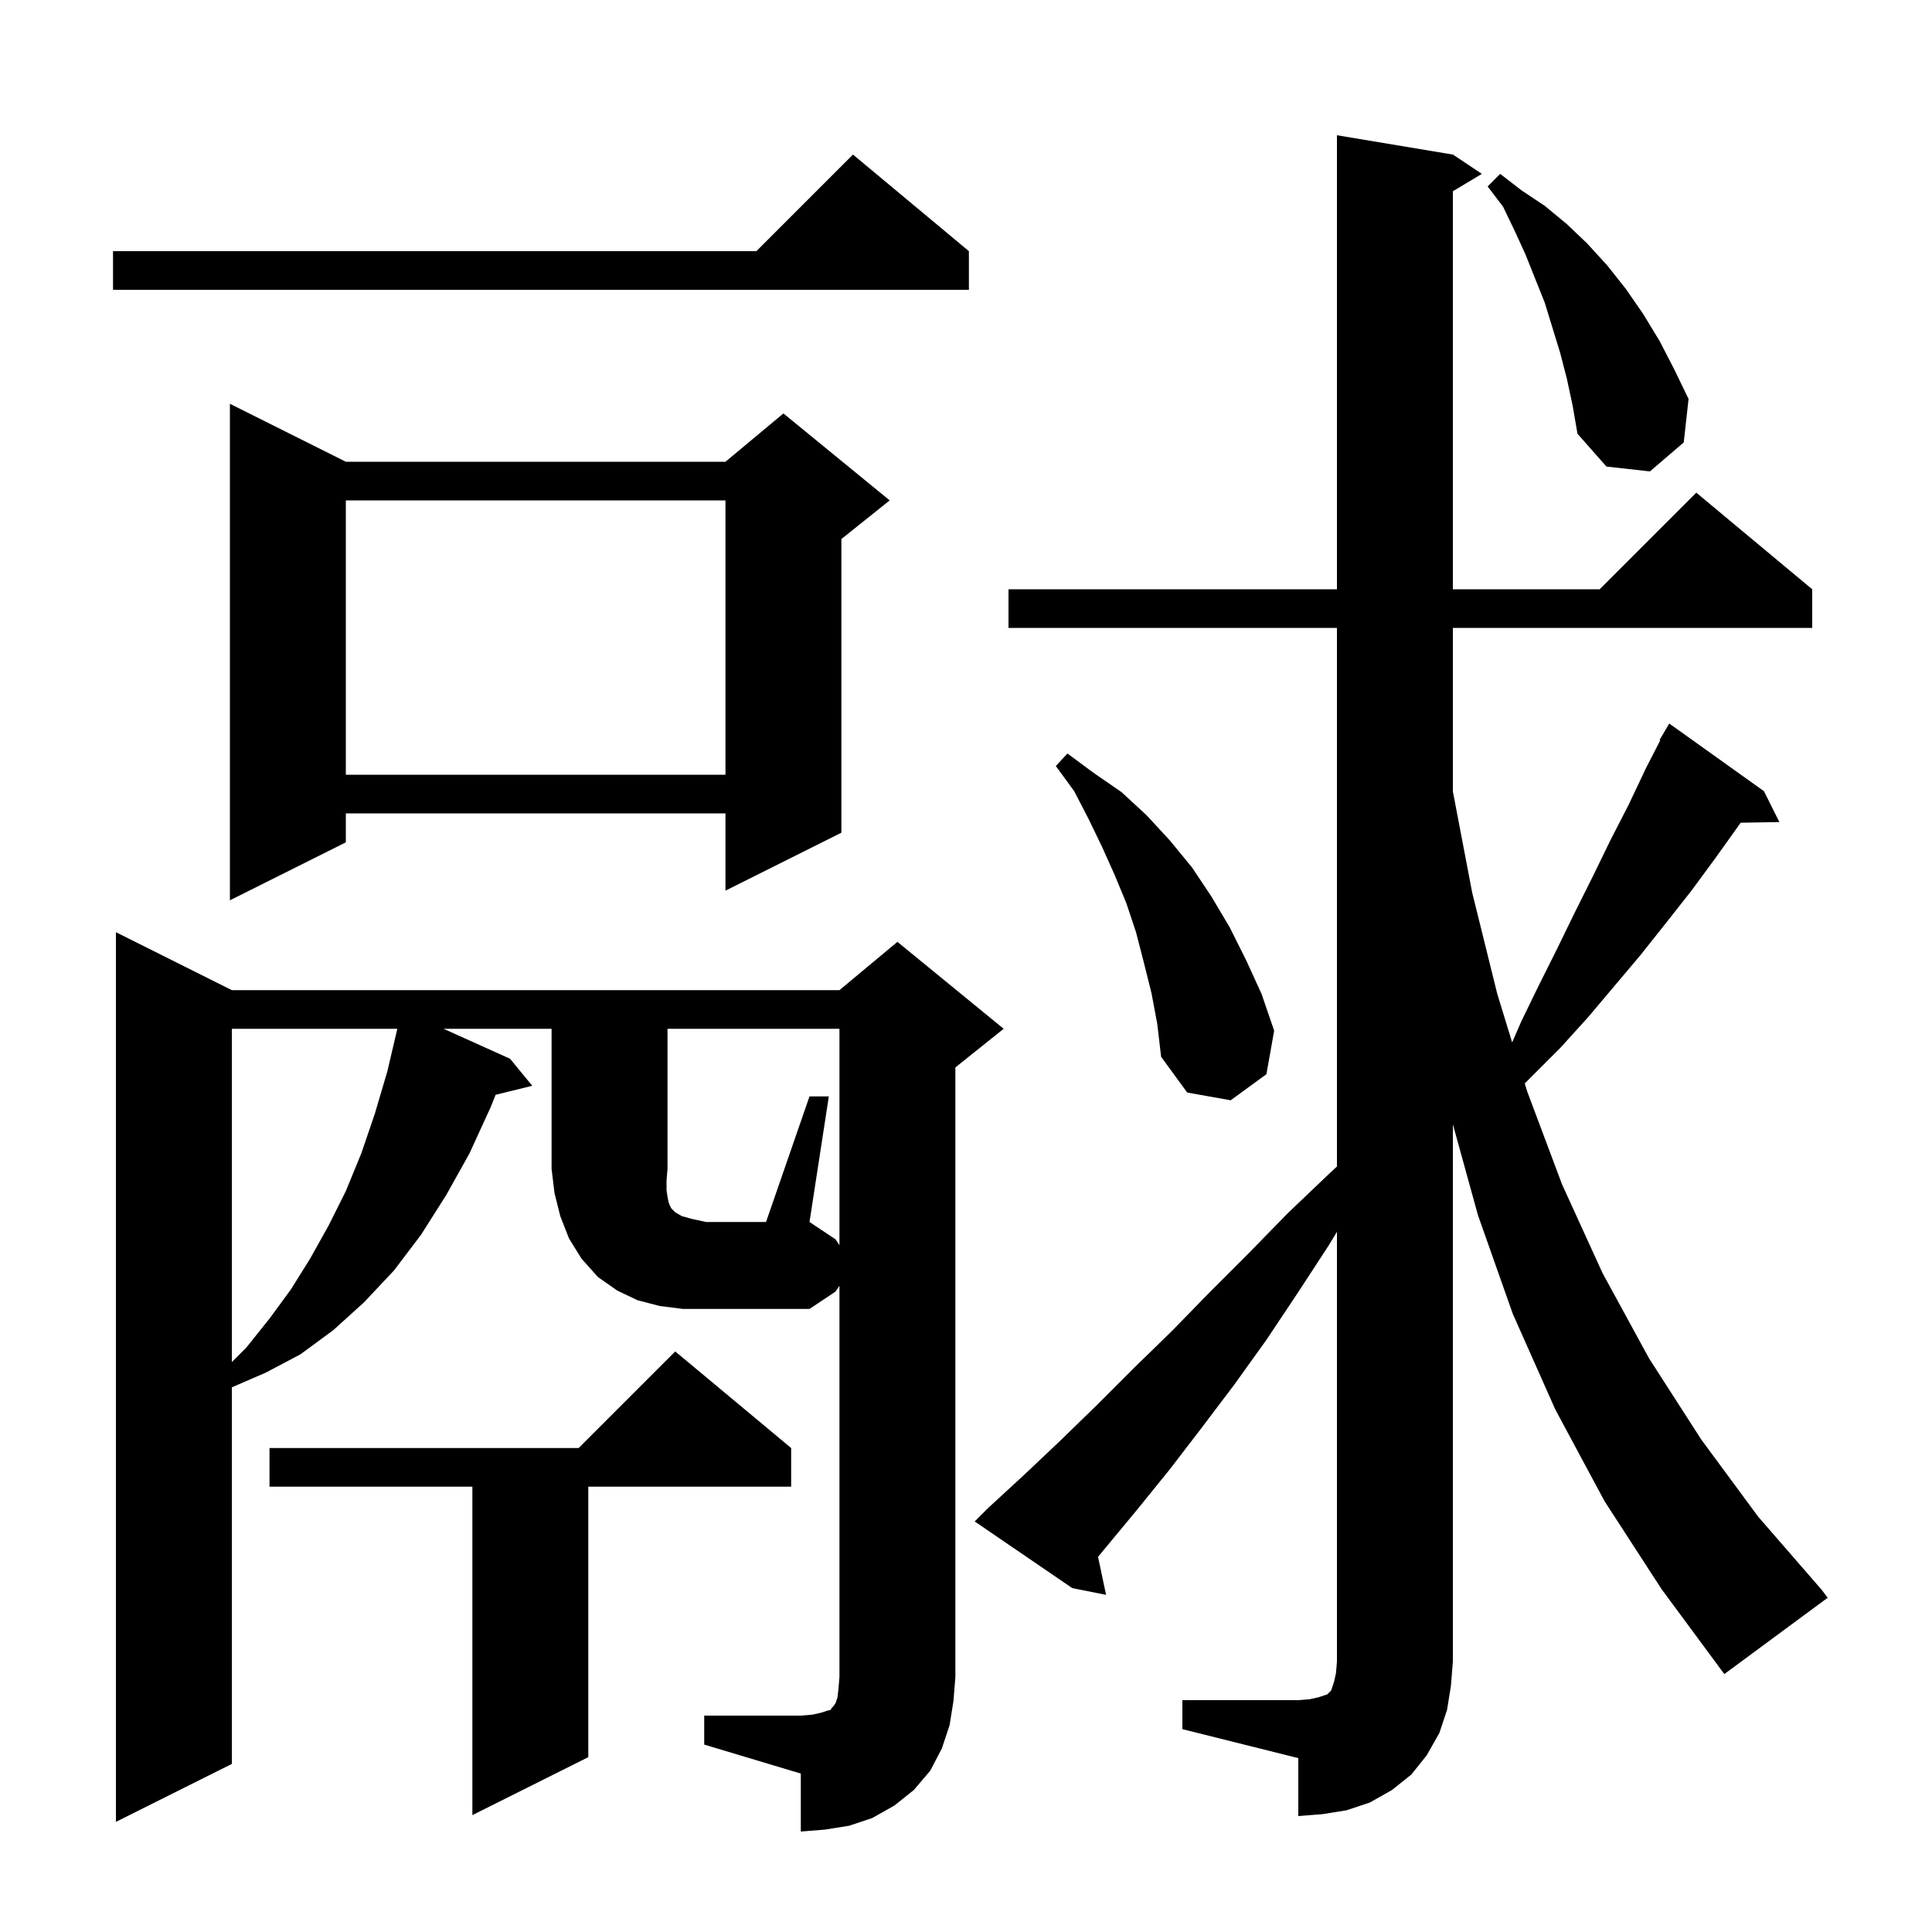 <svg xmlns="http://www.w3.org/2000/svg" xmlns:xlink="http://www.w3.org/1999/xlink" version="1.1" baseProfile="full" viewBox="0 0 200 200" width="200" height="200">
<g fill="black">
<path d="M 83.8 113.5 L 85.8 113.5 L 83.8 126.5 L 86.5 128.3 L 86.9 128.9 L 86.9 106.5 L 69.1 106.5 L 69.1 121.0 L 69.0 122.2 L 69.0 123.2 L 69.1 123.9 L 69.2 124.4 L 69.3 124.7 L 69.5 125.1 L 69.9 125.5 L 70.6 125.9 L 71.7 126.2 L 73.1 126.5 L 79.3 126.5 Z M 122.4 176.0 L 134.4 176.0 L 135.6 175.9 L 136.5 175.7 L 137.4 175.4 L 137.8 175.0 L 138.1 174.1 L 138.3 173.2 L 138.4 172.0 L 138.4 127.519 L 137.5 129.0 L 134.3 133.9 L 131.1 138.7 L 127.8 143.3 L 124.4 147.8 L 121.1 152.1 L 117.7 156.3 L 114.3 160.4 L 113.669 161.165 L 114.5 165.1 L 111.0 164.4 L 100.9 157.5 L 102.3 156.1 L 106.1 152.6 L 109.8 149.1 L 113.6 145.4 L 117.4 141.6 L 121.3 137.8 L 125.2 133.8 L 129.2 129.8 L 133.3 125.6 L 137.6 121.5 L 138.4 120.755 L 138.4 65.0 L 104.4 65.0 L 104.4 61.0 L 138.4 61.0 L 138.4 14.0 L 150.4 16.0 L 153.4 18.0 L 150.4 19.8 L 150.4 61.0 L 165.6 61.0 L 175.6 51.0 L 187.6 61.0 L 187.6 65.0 L 150.4 65.0 L 150.4 81.924 L 152.4 92.4 L 155.0 102.9 L 156.537 107.909 L 157.5 105.7 L 159.3 102.0 L 161.2 98.2 L 163.0 94.5 L 164.9 90.7 L 166.7 87.0 L 168.6 83.3 L 170.4 79.5 L 171.871 76.635 L 171.8 76.6 L 172.8 74.9 L 182.6 81.9 L 184.2 85.1 L 180.197 85.168 L 180.1 85.3 L 177.6 88.8 L 175.1 92.2 L 172.5 95.5 L 169.8 98.9 L 164.4 105.3 L 161.5 108.5 L 157.842 112.158 L 158.1 113.0 L 161.7 122.6 L 165.9 131.8 L 170.7 140.6 L 176.1 149.0 L 182.0 157.0 L 188.6 164.6 L 189.2 165.4 L 178.5 173.3 L 172.0 164.5 L 166.1 155.4 L 161.0 145.9 L 156.6 136.0 L 153.0 125.8 L 150.4 116.386 L 150.4 172.0 L 150.2 174.5 L 149.8 177.0 L 149.0 179.4 L 147.7 181.7 L 146.1 183.7 L 144.1 185.3 L 141.8 186.6 L 139.4 187.4 L 136.9 187.8 L 134.4 188.0 L 134.4 182.0 L 122.4 179.0 Z M 81.9 149.9 L 81.9 153.9 L 60.9 153.9 L 60.9 181.9 L 48.9 187.9 L 48.9 153.9 L 27.9 153.9 L 27.9 149.9 L 59.9 149.9 L 69.9 139.9 Z M 24.0 106.5 L 24.0 141.0 L 25.5 139.5 L 27.9 136.5 L 30.1 133.5 L 32.1 130.3 L 34.0 126.9 L 35.8 123.3 L 37.4 119.4 L 38.8 115.3 L 40.1 110.9 L 41.13 106.5 Z M 119.2 102.8 L 118.4 99.6 L 117.6 96.5 L 116.6 93.5 L 115.4 90.6 L 114.1 87.7 L 112.7 84.8 L 111.2 81.9 L 109.3 79.3 L 110.5 78.0 L 113.2 80.0 L 116.1 82.0 L 118.7 84.4 L 121.1 87.0 L 123.4 89.8 L 125.4 92.8 L 127.3 96.0 L 129.0 99.4 L 130.6 102.9 L 131.9 106.7 L 131.1 111.2 L 127.4 113.9 L 122.9 113.1 L 120.2 109.4 L 119.8 106.0 Z M 35.8 47.8 L 75.1 47.8 L 81.1 42.8 L 92.1 51.8 L 87.1 55.8 L 87.1 86.2 L 75.1 92.2 L 75.1 84.2 L 35.8 84.2 L 35.8 87.2 L 23.8 93.2 L 23.8 41.8 Z M 35.8 51.8 L 35.8 80.2 L 75.1 80.2 L 75.1 51.8 Z M 162.2 39.2 L 161.5 36.5 L 159.9 31.3 L 157.9 26.3 L 156.8 23.9 L 155.6 21.4 L 154.0 19.3 L 155.3 18.0 L 157.5 19.7 L 159.9 21.3 L 162.2 23.2 L 164.3 25.2 L 166.4 27.5 L 168.3 29.9 L 170.1 32.5 L 171.8 35.3 L 173.3 38.2 L 174.8 41.3 L 174.3 45.8 L 170.8 48.8 L 166.3 48.3 L 163.3 44.9 L 162.8 42.0 Z M 100.3 26.0 L 100.3 30.0 L 11.7 30.0 L 11.7 26.0 L 78.3 26.0 L 88.3 16.0 Z M 98.3 178.6 L 97.5 181.0 L 96.3 183.3 L 94.6 185.3 L 92.6 186.9 L 90.3 188.2 L 87.9 189.0 L 85.4 189.4 L 82.9 189.6 L 82.9 183.6 L 72.9 180.6 L 72.9 177.6 L 82.9 177.6 L 84.1 177.5 L 85.0 177.3 L 85.6 177.1 L 86.0 177.0 L 86.1 176.8 L 86.3 176.6 L 86.5 176.3 L 86.7 175.7 L 86.8 174.8 L 86.9 173.6 L 86.9 133.1 L 86.5 133.7 L 83.8 135.5 L 70.7 135.5 L 68.3 135.2 L 66.0 134.6 L 63.9 133.6 L 61.9 132.2 L 60.2 130.3 L 58.9 128.2 L 58.0 125.9 L 57.4 123.5 L 57.1 121.0 L 57.1 106.5 L 45.918 106.5 L 52.8 109.6 L 55.1 112.4 L 51.307 113.332 L 50.8 114.6 L 48.6 119.4 L 46.2 123.7 L 43.6 127.8 L 40.8 131.5 L 37.7 134.8 L 34.5 137.7 L 31.1 140.2 L 27.5 142.1 L 24.0 143.614 L 24.0 182.6 L 12.0 188.6 L 12.0 96.5 L 24.0 102.5 L 86.9 102.5 L 92.9 97.5 L 103.9 106.5 L 98.9 110.5 L 98.9 173.6 L 98.7 176.1 Z " />
</g>
</svg>
